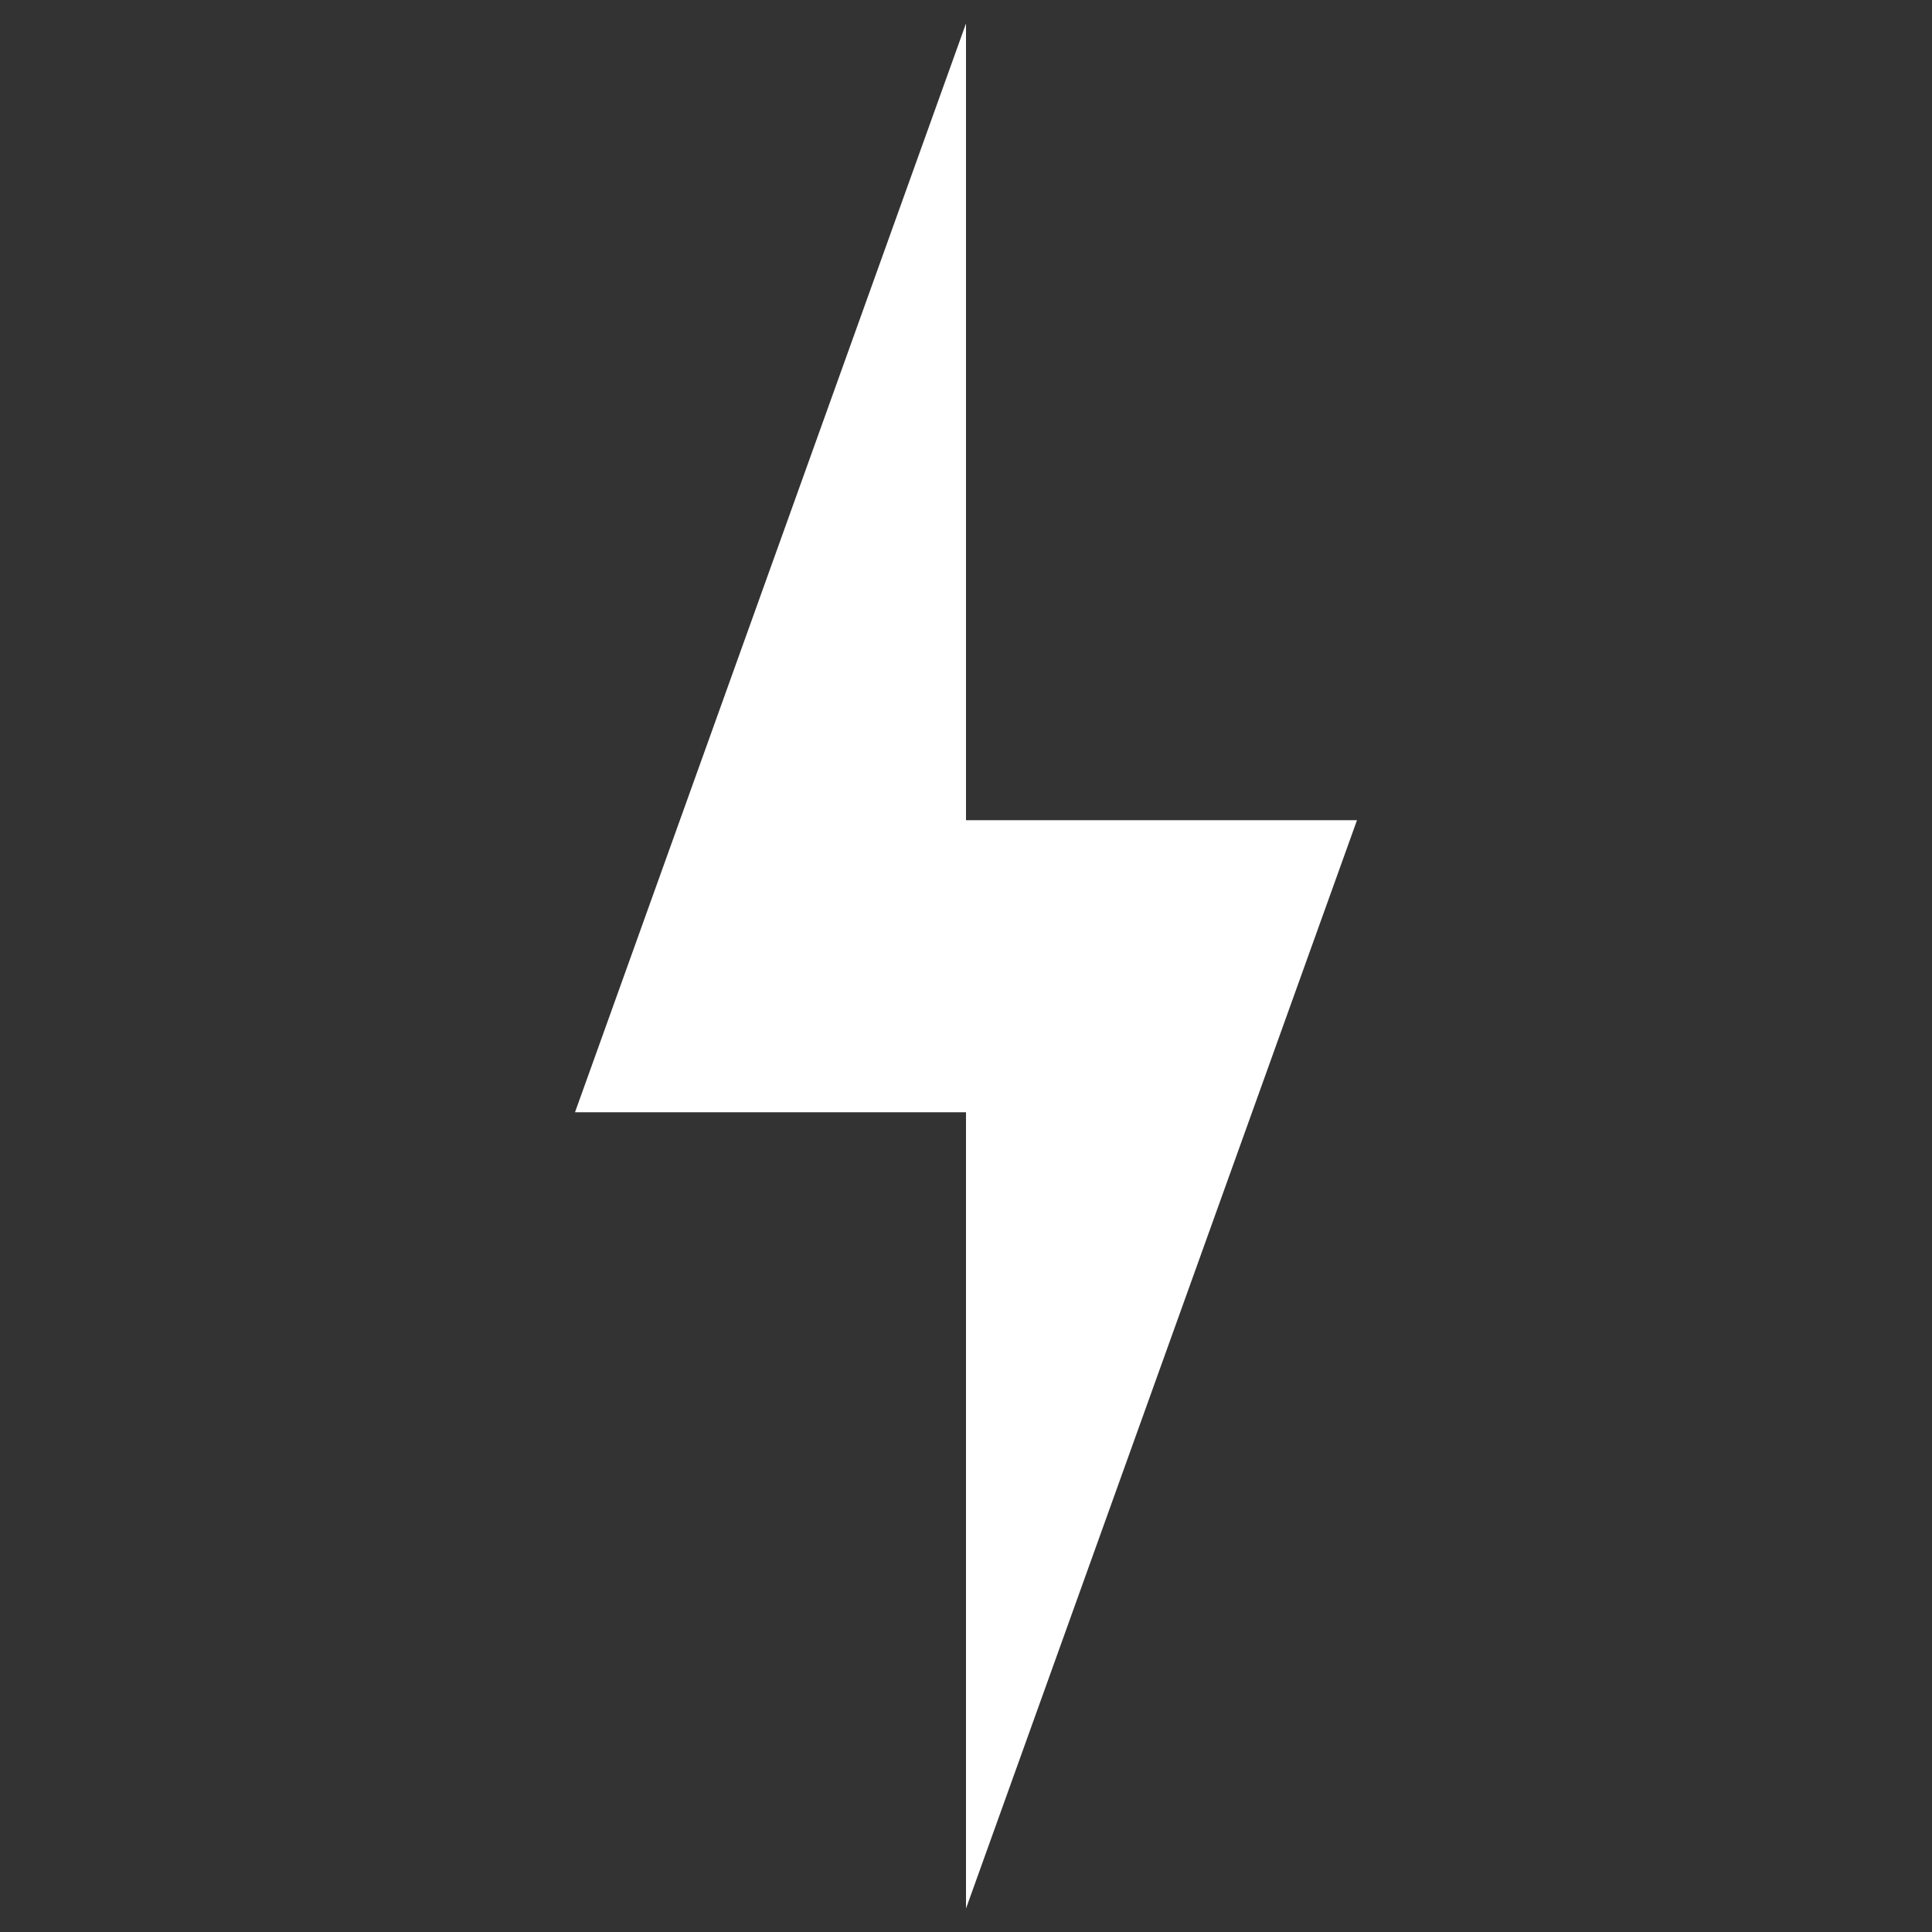 <?xml version="1.0" encoding="UTF-8"?><svg id="Lag_1" xmlns="http://www.w3.org/2000/svg" viewBox="0 0 42 42"><rect x="0" y="0" width="42" height="42" fill="#333333" stroke="none"/><defs><style>.cls-1{fill:#fff;fill-rule:evenodd;}</style></defs><g id="surface1"><path class="cls-1" d="M21,.51L12.5,24.18h8.5v17.31l8.5-23.66h-8.5V.51Z"/></g></svg>